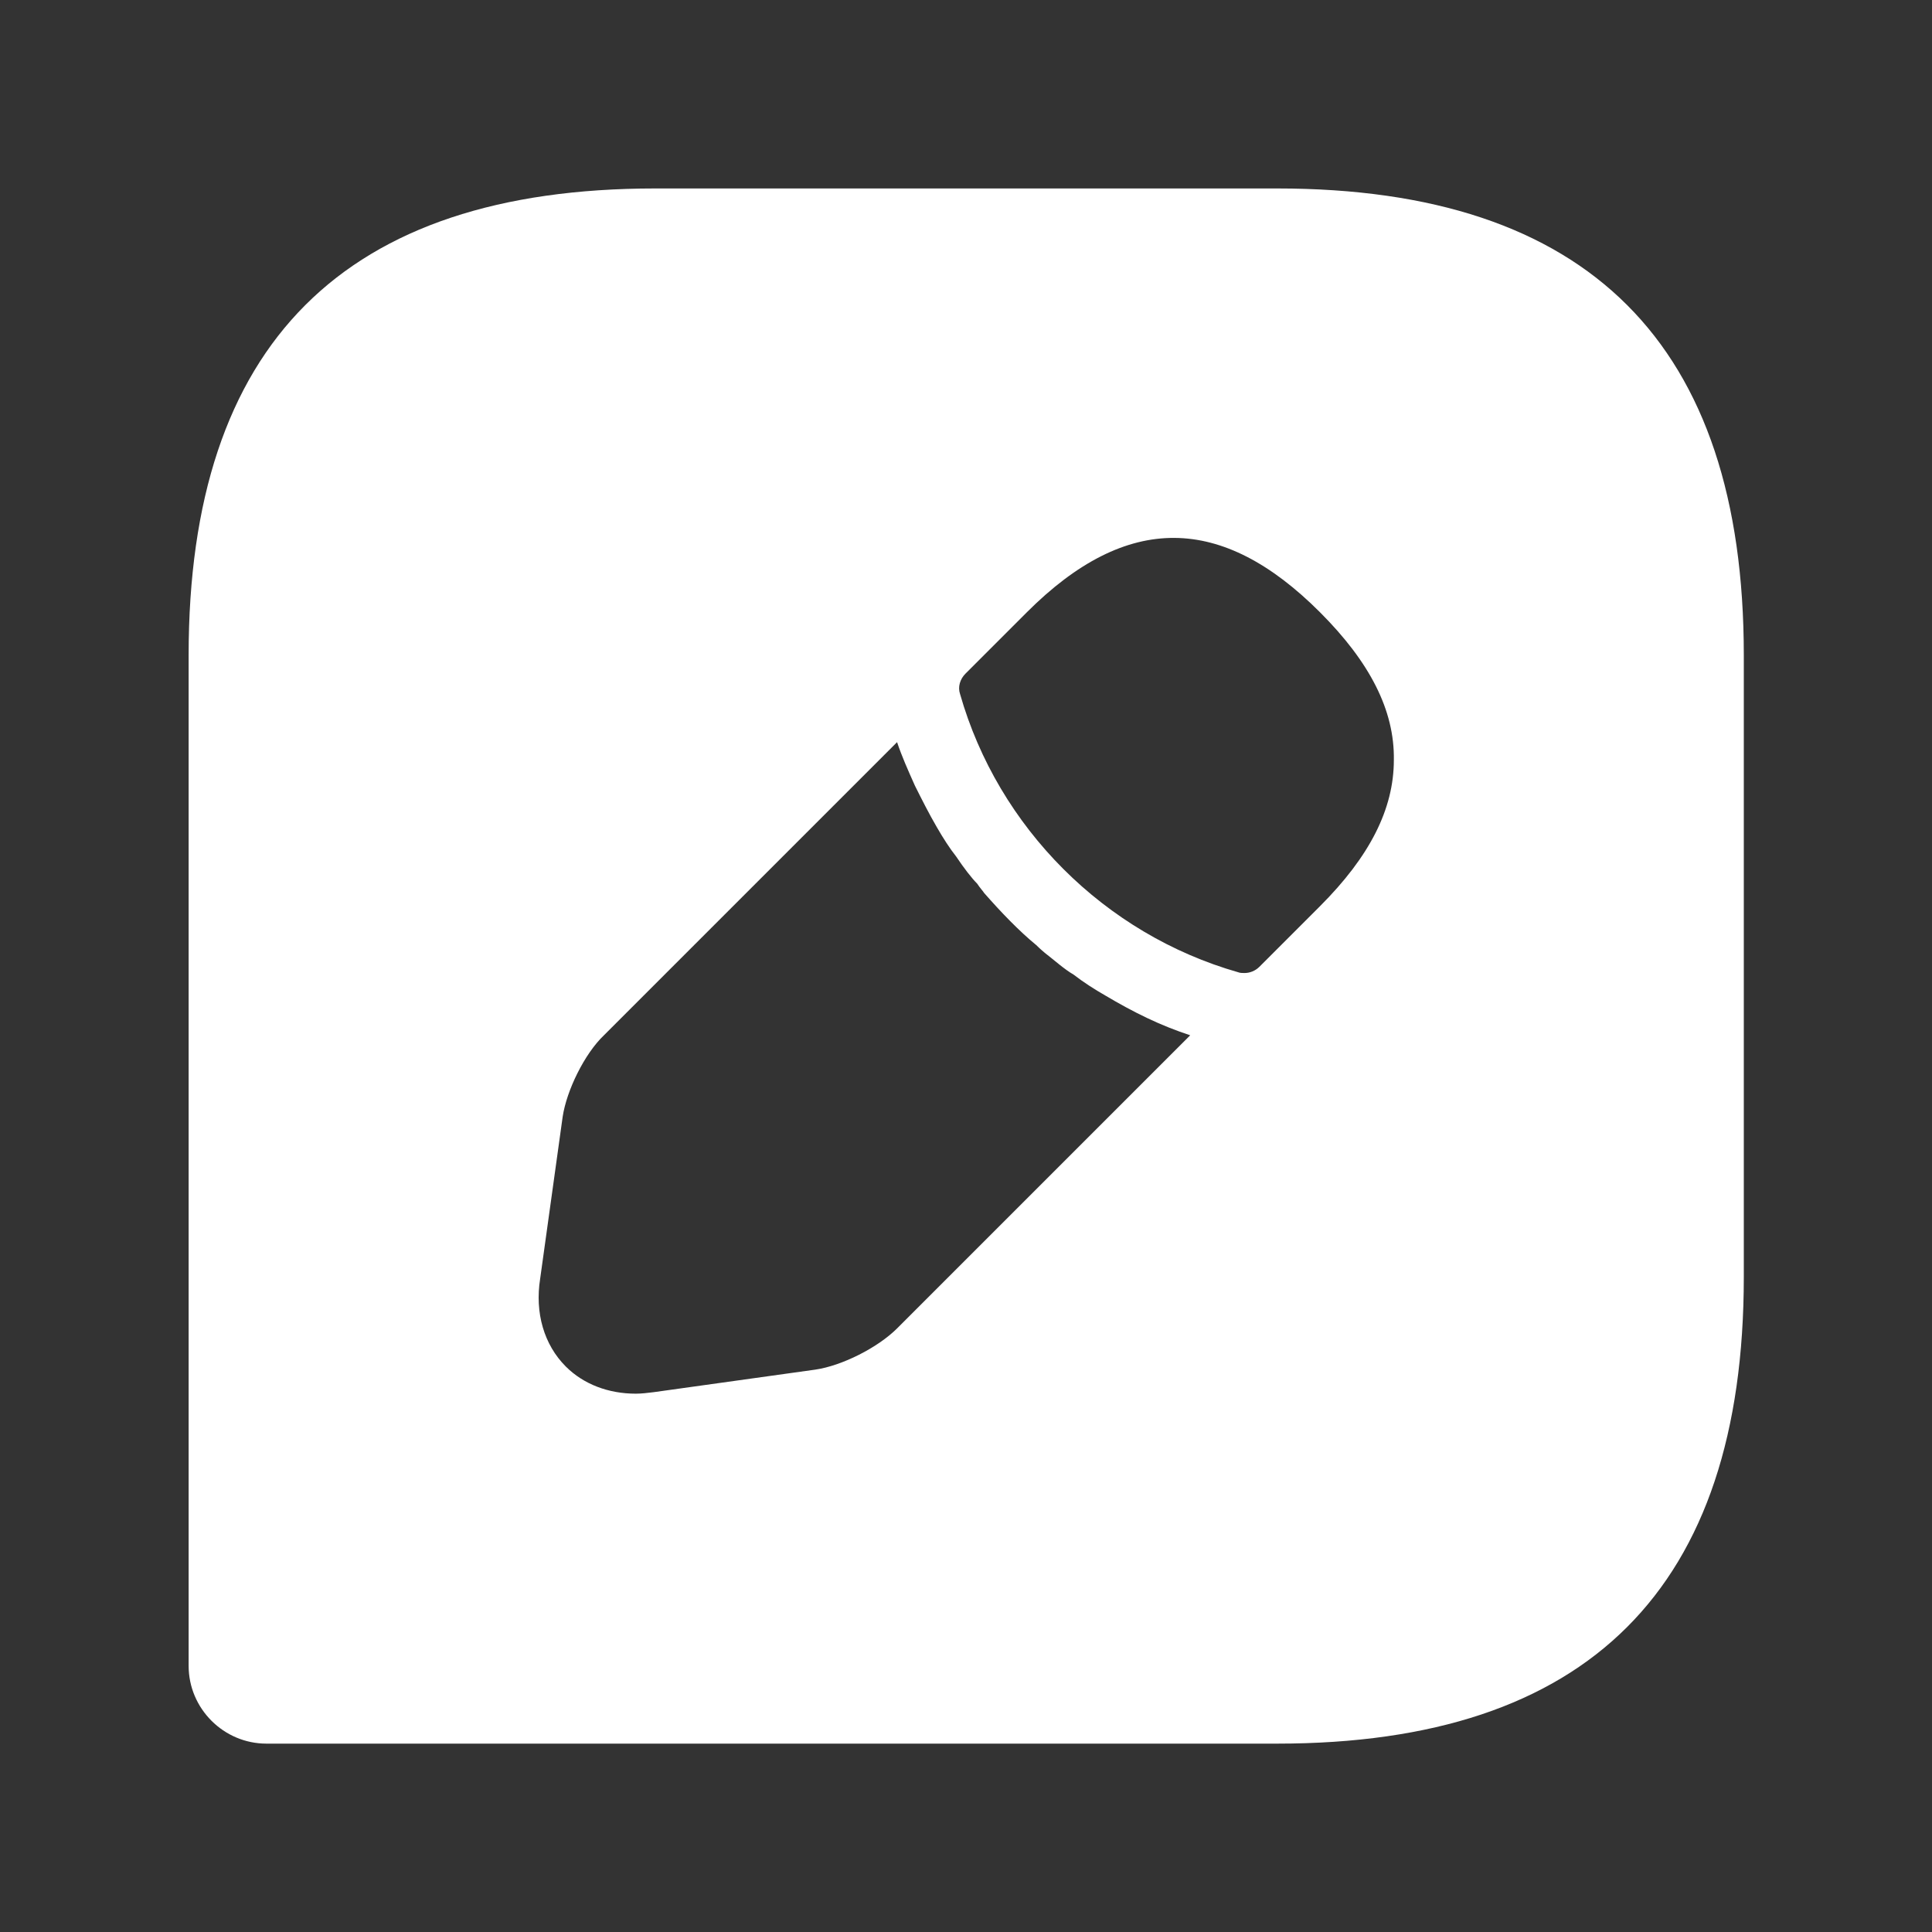 <svg width="22" height="22" viewBox="0 0 22 22" fill="none" xmlns="http://www.w3.org/2000/svg">
<rect x="0" y="0" width="22" height="22" fill="#333333" stroke="none"/>
<g clip-path="url(#clip0_129_2343)">
<path d="M14.544 2.146H7.461C3.919 2.146 2.148 3.917 2.148 7.459V18.969C2.148 19.456 2.547 19.855 3.034 19.855H14.544C18.086 19.855 19.857 18.084 19.857 14.542V7.459C19.857 3.917 18.086 2.146 14.544 2.146ZM10.215 15.127C9.993 15.348 9.586 15.552 9.285 15.596L7.443 15.853C7.372 15.862 7.302 15.87 7.24 15.87C6.93 15.87 6.646 15.764 6.443 15.561C6.195 15.313 6.089 14.95 6.151 14.56L6.407 12.718C6.452 12.417 6.655 12.001 6.877 11.789L10.215 8.451C10.268 8.61 10.339 8.769 10.418 8.946C10.498 9.106 10.578 9.265 10.666 9.416C10.737 9.54 10.817 9.664 10.887 9.752C10.976 9.885 11.065 10 11.127 10.062C11.162 10.115 11.197 10.151 11.206 10.168C11.401 10.39 11.605 10.602 11.8 10.762C11.853 10.815 11.888 10.841 11.897 10.85C12.012 10.939 12.118 11.036 12.225 11.098C12.34 11.187 12.464 11.266 12.588 11.337C12.738 11.426 12.897 11.514 13.066 11.594C13.234 11.674 13.393 11.736 13.553 11.789L10.215 15.127ZM15.031 10.319L14.341 11.009C14.296 11.054 14.234 11.08 14.172 11.08C14.155 11.08 14.119 11.08 14.102 11.072C12.579 10.638 11.366 9.425 10.932 7.902C10.905 7.822 10.932 7.733 10.994 7.671L11.693 6.972C12.835 5.83 13.916 5.856 15.031 6.972C15.598 7.539 15.881 8.088 15.872 8.654C15.872 9.212 15.598 9.752 15.031 10.319Z" fill="white"/>
</g>
<defs>
<clipPath id="clip0_129_2343">
<rect width="22" height="22" fill="white"/>
</clipPath>
</defs>
</svg>
